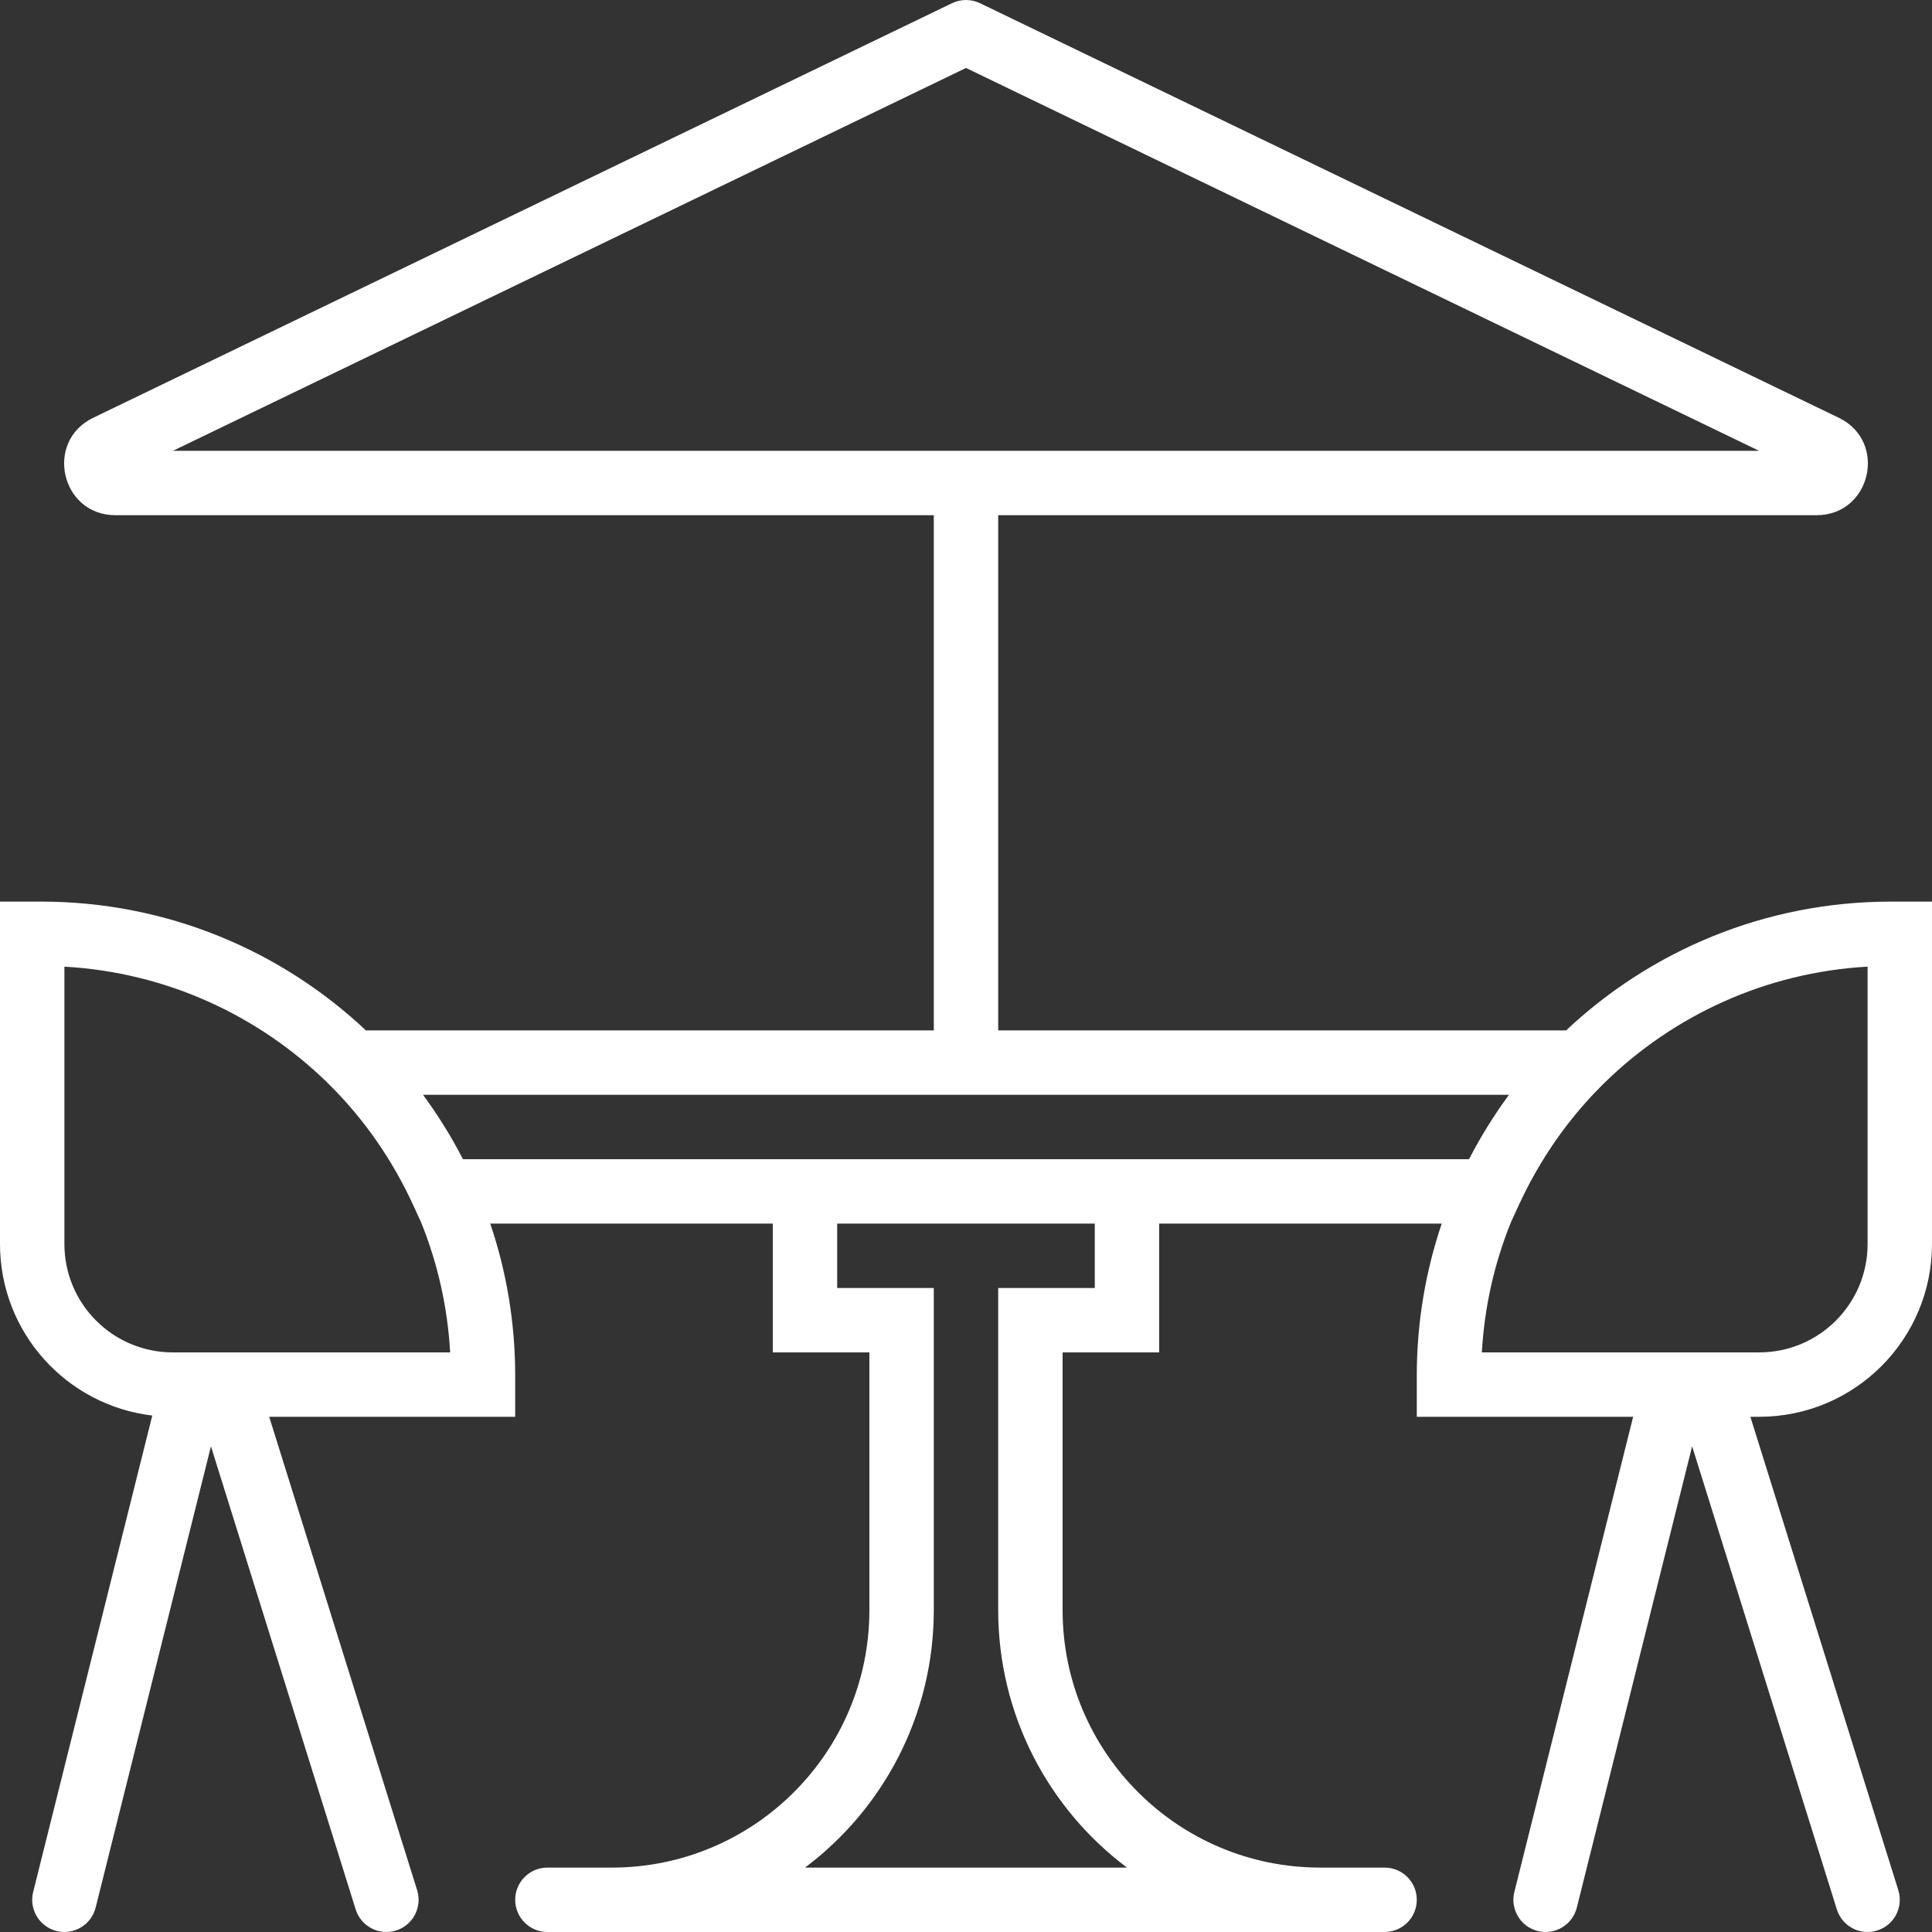 <svg version="1.1" xmlns="http://www.w3.org/2000/svg" xmlns:xlink="http://www.w3.org/1999/xlink" viewBox="0 0 512.002 512.002" xml:space="preserve"><rect x="0" y="0" width="512.002" height="512.002" fill="#333333" stroke="none"/><g transform="translate(0 -1)"><g><path fill="#fff" d="M512.001,330.677v-90.743H501.13c-33.319,0-63.604,12.971-86.094,34.133H264.534V137.533h216.879c14.427,0,18.896-19.52,5.911-25.805L259.715,1.849c-2.344-1.131-5.076-1.131-7.42,0L24.686,111.724c-12.993,6.29-8.524,25.81,5.903,25.81h216.879v136.533H96.966c-22.49-21.162-52.774-34.133-86.094-34.133H0.001v90.743c0,23.452,17.629,42.768,40.354,45.458L8.789,502.397c-1.143,4.572,1.637,9.205,6.209,10.348c4.572,1.143,9.205-1.637,10.348-6.209l30.561-122.242l38.349,122.718c1.406,4.498,6.192,7.005,10.69,5.6c4.498-1.406,7.005-6.192,5.6-10.69L71.341,376.467h65.193v-10.871c0-14.107-2.324-27.67-6.611-40.329h74.877V359.4h25.6v68.267c0,37.706-30.56,68.267-68.267,68.267h-17.067c-4.713,0-8.533,3.821-8.533,8.533s3.82,8.533,8.533,8.533h17.067h187.733h17.067c4.713,0,8.533-3.821,8.533-8.533s-3.82-8.533-8.533-8.533h-17.067c-37.706,0-68.267-30.56-68.267-68.267V359.4h25.6v-34.133h74.877c-4.286,12.658-6.611,26.222-6.611,40.329v10.871h57.337l-31.483,125.93c-1.143,4.572,1.637,9.205,6.209,10.348c4.572,1.143,9.205-1.637,10.348-6.209l30.561-122.242l38.349,122.718c1.406,4.498,6.192,7.005,10.69,5.6c4.498-1.406,7.005-6.192,5.6-10.69l-39.205-125.455h2.336C491.501,376.467,512.001,355.969,512.001,330.677z M256.005,19.009L466.17,120.467H45.833L256.005,19.009z M59.773,359.4c-0.03,0-0.061,0-0.091,0H45.791c-15.864,0-28.723-12.857-28.723-28.723v-73.503c27.002,1.518,51.363,12.905,69.546,30.606l0.871,0.867c9.066,9.026,16.509,19.752,21.982,31.652l2.122,4.614c4.346,10.749,7.023,22.351,7.706,34.487H59.773z M290.134,342.333h-25.6v85.333c0,27.916,13.401,52.699,34.122,68.267h-85.311c20.721-15.568,34.122-40.351,34.122-68.267v-85.333h-25.6v-17.067h68.267V342.333z M307.201,308.2h-102.4h-82.112c-3.078-5.985-6.627-11.688-10.59-17.067h287.804c-3.963,5.379-7.512,11.081-10.59,17.067H307.201z M400.414,324.912l2.121-4.613c5.473-11.9,12.917-22.626,21.982-31.652l0.868-0.864c18.183-17.703,42.545-29.091,69.549-30.61v73.503c0,15.866-12.859,28.723-28.723,28.723h-13.905c-0.03,0-0.061,0-0.091,0h-59.507C393.391,347.263,396.068,335.661,400.414,324.912z"/></g></g></svg>